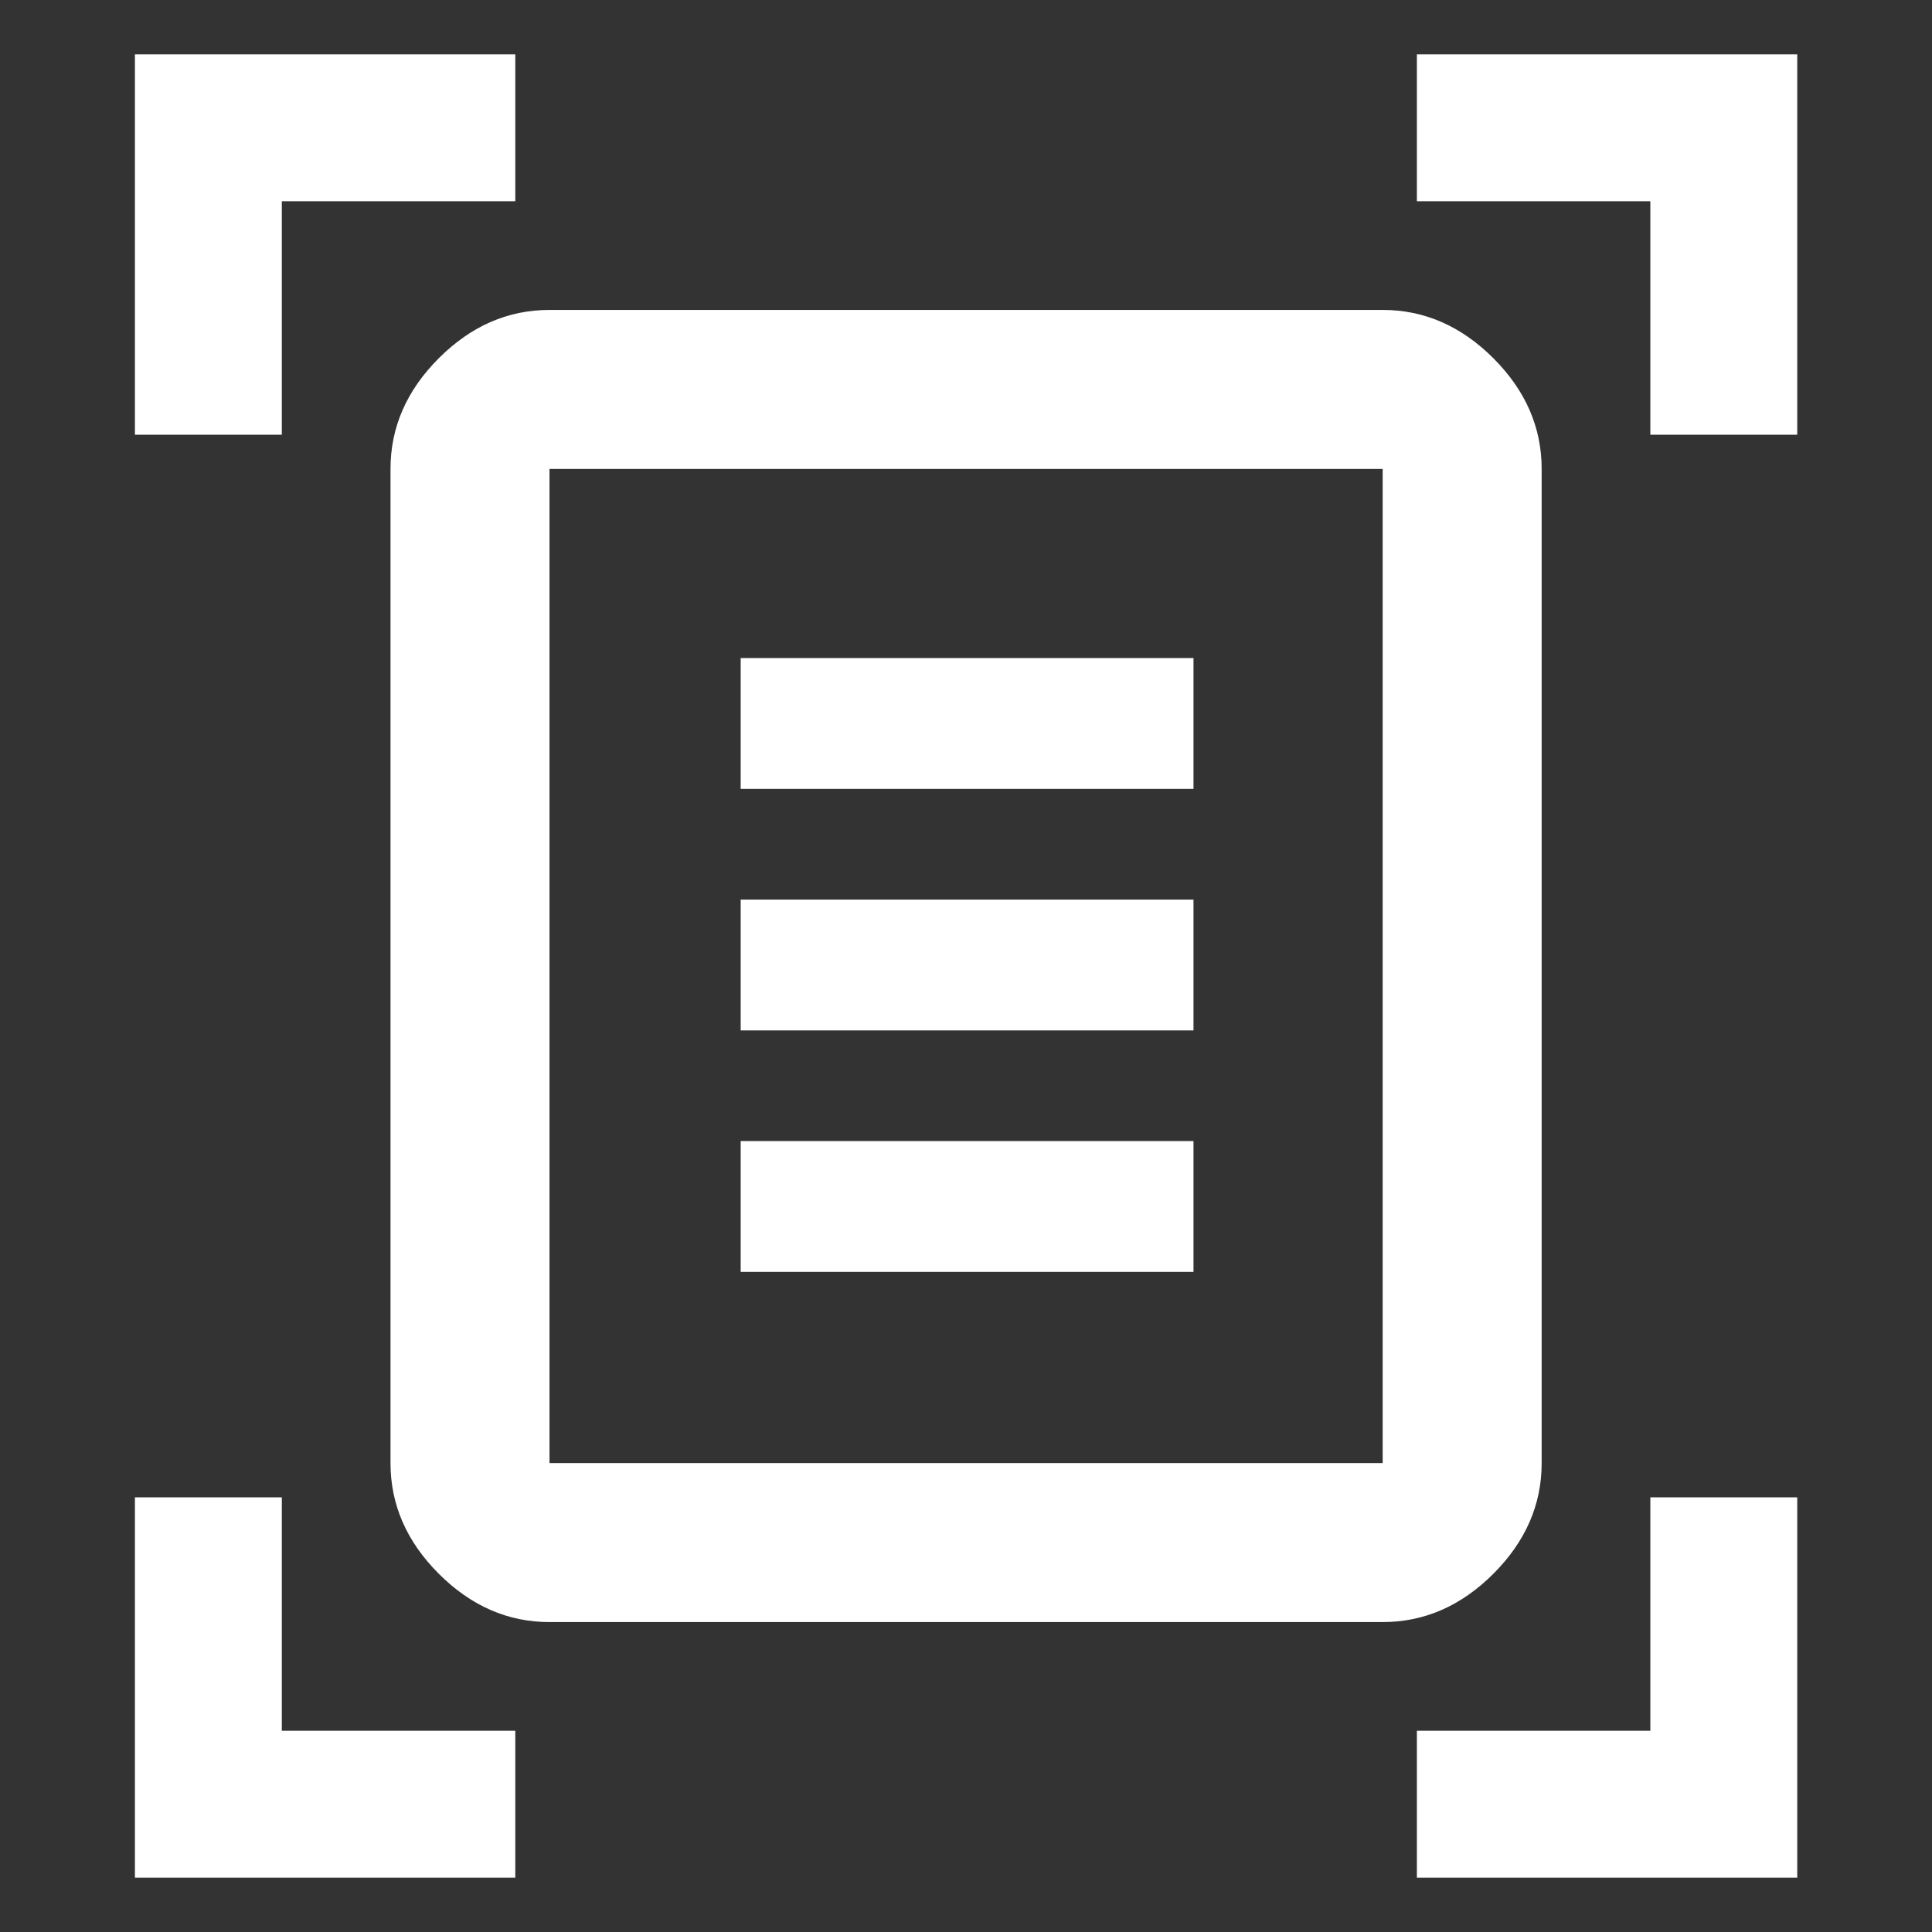 <svg width="24" height="24" viewBox="0 0 24 24" fill="none" xmlns="http://www.w3.org/2000/svg">
<rect x="0" y="0" width="24" height="24" fill="#333333" stroke="none"/>
<path d="M1.676 5.4V0.675H6.401V2.5H3.501V5.4H1.676ZM20.501 5.4V2.5H17.601V0.675H22.326V5.4H20.501ZM1.676 23.325V18.6H3.501V21.5H6.401V23.325H1.676ZM17.601 23.325V21.5H20.501V18.6H22.326V23.325H17.601ZM6.826 18.175H17.176V5.825H6.826V18.175ZM6.826 20.15C6.309 20.15 5.851 19.95 5.451 19.55C5.051 19.15 4.851 18.692 4.851 18.175V5.825C4.851 5.308 5.051 4.85 5.451 4.45C5.851 4.05 6.309 3.85 6.826 3.85H17.176C17.692 3.85 18.151 4.05 18.551 4.45C18.951 4.85 19.151 5.308 19.151 5.825V18.175C19.151 18.692 18.951 19.15 18.551 19.55C18.151 19.95 17.692 20.15 17.176 20.15H6.826ZM9.201 9.8H14.826V8.175H9.201V9.8ZM9.201 12.8H14.826V11.175H9.201V12.8ZM9.201 15.8H14.826V14.175H9.201V15.8ZM6.826 18.175V5.825V18.175Z" fill="white"/>
</svg>
